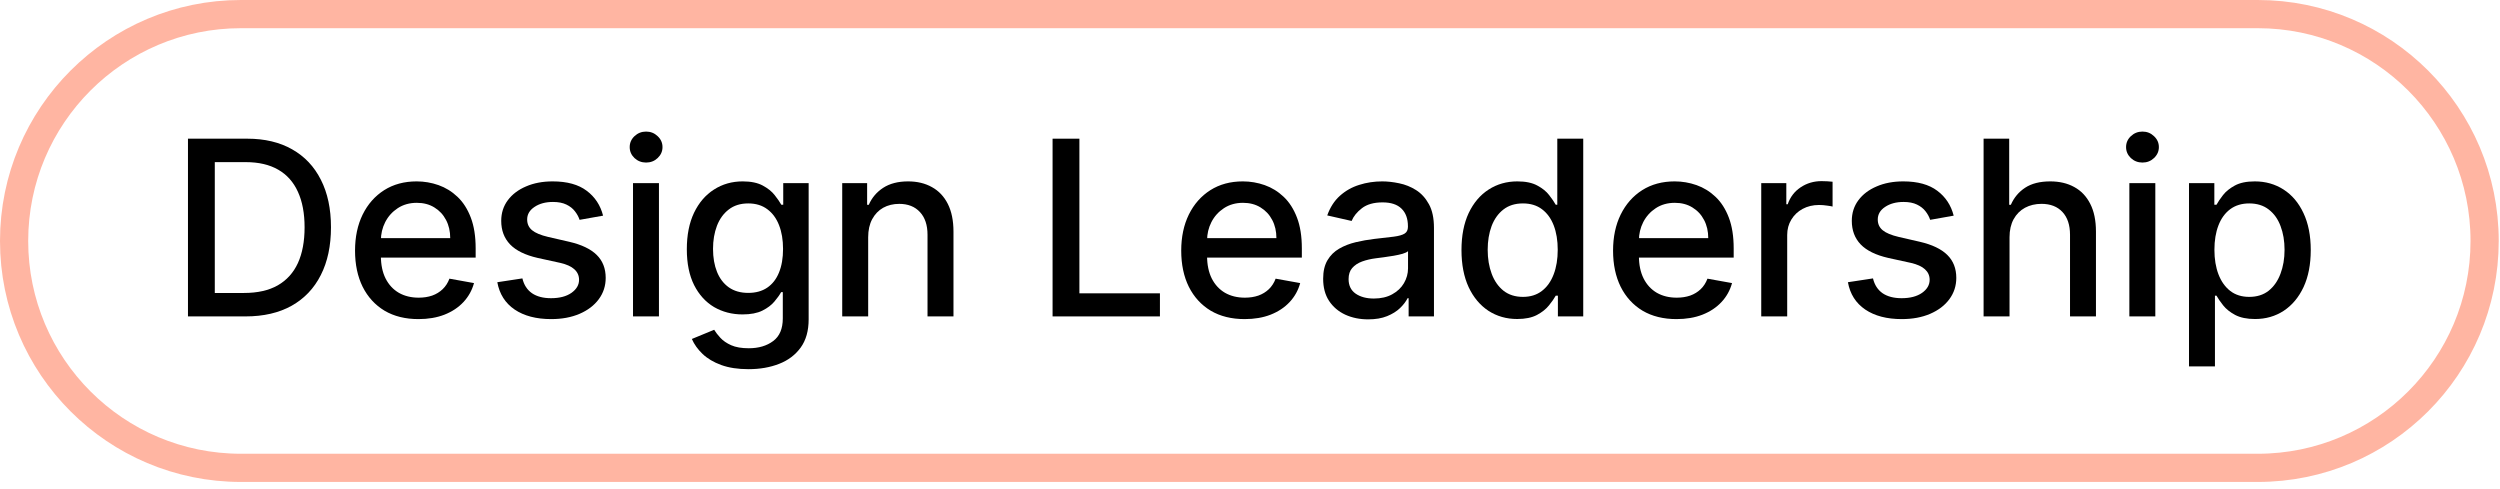 <svg width="133" height="26" viewBox="0 0 133 26" fill="none" xmlns="http://www.w3.org/2000/svg">
<path d="M12.82 0.75H120.111C126.777 0.75 132.182 6.154 132.182 12.82C132.181 19.486 126.777 24.89 120.111 24.89H12.82C6.154 24.89 0.75 19.486 0.75 12.82C0.75 6.154 6.154 0.75 12.82 0.75Z" stroke="#FFB5A2" stroke-width="1.5"/>
<path d="M116.455 19.492V9.742H117.803V10.892H117.918C117.998 10.744 118.114 10.573 118.264 10.379C118.415 10.185 118.625 10.016 118.892 9.871C119.16 9.724 119.514 9.65 119.954 9.65C120.527 9.65 121.037 9.795 121.487 10.084C121.936 10.373 122.289 10.79 122.544 11.335C122.802 11.88 122.932 12.535 122.932 13.302C122.932 14.068 122.804 14.725 122.549 15.273C122.293 15.818 121.942 16.238 121.496 16.533C121.05 16.825 120.54 16.972 119.968 16.972C119.537 16.972 119.185 16.899 118.911 16.755C118.64 16.61 118.428 16.441 118.274 16.247C118.12 16.053 118.001 15.881 117.918 15.73H117.835V19.492H116.455ZM117.807 13.288C117.807 13.786 117.88 14.223 118.024 14.599C118.169 14.974 118.378 15.268 118.652 15.48C118.926 15.69 119.262 15.794 119.659 15.794C120.071 15.794 120.416 15.685 120.693 15.467C120.97 15.245 121.179 14.945 121.321 14.566C121.465 14.188 121.538 13.762 121.538 13.288C121.538 12.82 121.467 12.4 121.325 12.027C121.187 11.655 120.977 11.361 120.697 11.146C120.42 10.93 120.074 10.822 119.659 10.822C119.259 10.822 118.92 10.926 118.643 11.132C118.369 11.338 118.161 11.626 118.02 11.995C117.878 12.364 117.807 12.795 117.807 13.288Z" fill="black"/>
<path d="M113.282 16.833V9.742H114.663V16.833H113.282ZM113.979 8.648C113.739 8.648 113.533 8.568 113.361 8.408C113.192 8.245 113.107 8.051 113.107 7.826C113.107 7.599 113.192 7.405 113.361 7.245C113.533 7.082 113.739 7 113.979 7C114.22 7 114.424 7.082 114.593 7.245C114.766 7.405 114.852 7.599 114.852 7.826C114.852 8.051 114.766 8.245 114.593 8.408C114.424 8.568 114.22 8.648 113.979 8.648Z" fill="black"/>
<path d="M106.907 12.623V16.833H105.527V7.378H106.889V10.896H106.977C107.143 10.514 107.397 10.211 107.738 9.987C108.08 9.762 108.526 9.65 109.077 9.65C109.563 9.65 109.988 9.75 110.351 9.95C110.718 10.15 111.001 10.448 111.201 10.845C111.404 11.239 111.505 11.732 111.505 12.323V16.833H110.125V12.489C110.125 11.969 109.991 11.566 109.723 11.279C109.456 10.99 109.083 10.845 108.606 10.845C108.28 10.845 107.988 10.915 107.729 11.053C107.474 11.192 107.272 11.395 107.124 11.662C106.98 11.927 106.907 12.247 106.907 12.623Z" fill="black"/>
<path d="M103.936 11.473L102.685 11.695C102.633 11.535 102.55 11.383 102.436 11.238C102.325 11.093 102.174 10.975 101.983 10.883C101.792 10.79 101.554 10.744 101.268 10.744C100.877 10.744 100.551 10.832 100.289 11.007C100.027 11.18 99.897 11.403 99.897 11.677C99.897 11.914 99.984 12.104 100.16 12.249C100.335 12.394 100.618 12.512 101.009 12.604L102.136 12.863C102.788 13.014 103.274 13.246 103.594 13.56C103.915 13.874 104.075 14.282 104.075 14.783C104.075 15.208 103.951 15.587 103.705 15.919C103.462 16.248 103.122 16.507 102.685 16.695C102.251 16.882 101.748 16.976 101.175 16.976C100.381 16.976 99.734 16.807 99.232 16.468C98.73 16.127 98.422 15.642 98.309 15.014L99.643 14.811C99.726 15.159 99.897 15.422 100.155 15.601C100.414 15.776 100.751 15.864 101.166 15.864C101.619 15.864 101.98 15.77 102.251 15.582C102.522 15.391 102.657 15.159 102.657 14.885C102.657 14.663 102.574 14.477 102.408 14.326C102.245 14.176 101.994 14.062 101.656 13.985L100.455 13.722C99.794 13.571 99.304 13.331 98.987 13.002C98.673 12.672 98.516 12.255 98.516 11.75C98.516 11.332 98.633 10.966 98.867 10.652C99.101 10.338 99.424 10.093 99.837 9.918C100.249 9.739 100.721 9.65 101.254 9.65C102.02 9.65 102.623 9.816 103.064 10.149C103.504 10.478 103.795 10.919 103.936 11.473Z" fill="black"/>
<path d="M93.698 16.833V9.742H95.032V10.868H95.106C95.236 10.487 95.463 10.187 95.79 9.968C96.119 9.747 96.491 9.636 96.907 9.636C96.993 9.636 97.094 9.639 97.211 9.645C97.331 9.651 97.425 9.659 97.493 9.668V10.988C97.438 10.973 97.339 10.956 97.198 10.938C97.056 10.916 96.914 10.905 96.773 10.905C96.447 10.905 96.156 10.975 95.9 11.113C95.648 11.248 95.448 11.438 95.3 11.681C95.152 11.921 95.079 12.195 95.079 12.503V16.833H93.698Z" fill="black"/>
<path d="M89.189 16.976C88.491 16.976 87.889 16.827 87.384 16.529C86.883 16.227 86.495 15.804 86.221 15.259C85.95 14.711 85.815 14.069 85.815 13.334C85.815 12.607 85.95 11.967 86.221 11.413C86.495 10.859 86.876 10.427 87.366 10.116C87.858 9.805 88.434 9.65 89.092 9.65C89.493 9.65 89.88 9.716 90.256 9.848C90.631 9.981 90.968 10.188 91.267 10.472C91.565 10.755 91.801 11.123 91.973 11.575C92.145 12.024 92.232 12.571 92.232 13.214V13.703H86.595V12.669H90.879C90.879 12.306 90.805 11.984 90.657 11.704C90.51 11.421 90.302 11.198 90.034 11.035C89.769 10.872 89.459 10.79 89.102 10.79C88.714 10.79 88.375 10.886 88.086 11.076C87.8 11.264 87.578 11.51 87.421 11.815C87.267 12.117 87.19 12.444 87.19 12.798V13.606C87.19 14.08 87.273 14.483 87.44 14.816C87.609 15.148 87.844 15.402 88.146 15.578C88.448 15.75 88.8 15.836 89.203 15.836C89.465 15.836 89.703 15.799 89.919 15.725C90.134 15.648 90.32 15.534 90.477 15.384C90.634 15.233 90.754 15.047 90.837 14.825L92.144 15.06C92.039 15.445 91.852 15.782 91.581 16.071C91.313 16.358 90.976 16.581 90.57 16.741C90.166 16.898 89.706 16.976 89.189 16.976Z" fill="black"/>
<path d="M80.715 16.971C80.143 16.971 79.632 16.825 79.182 16.533C78.736 16.237 78.385 15.817 78.13 15.273C77.877 14.725 77.751 14.068 77.751 13.301C77.751 12.535 77.879 11.88 78.134 11.335C78.393 10.79 78.747 10.373 79.196 10.084C79.645 9.794 80.155 9.65 80.724 9.65C81.164 9.65 81.518 9.724 81.786 9.871C82.057 10.016 82.266 10.185 82.414 10.379C82.565 10.573 82.682 10.744 82.765 10.892H82.848V7.378H84.228V16.833H82.88V15.73H82.765C82.682 15.88 82.562 16.053 82.405 16.247C82.251 16.441 82.038 16.61 81.768 16.755C81.497 16.899 81.146 16.971 80.715 16.971ZM81.02 15.794C81.417 15.794 81.752 15.69 82.026 15.48C82.303 15.268 82.512 14.974 82.654 14.599C82.799 14.223 82.871 13.786 82.871 13.287C82.871 12.795 82.8 12.364 82.659 11.995C82.517 11.626 82.309 11.338 82.035 11.132C81.761 10.925 81.423 10.822 81.02 10.822C80.604 10.822 80.258 10.93 79.981 11.146C79.704 11.361 79.495 11.655 79.353 12.027C79.215 12.4 79.145 12.82 79.145 13.287C79.145 13.761 79.216 14.188 79.358 14.566C79.499 14.945 79.709 15.245 79.986 15.466C80.266 15.685 80.61 15.794 81.02 15.794Z" fill="black"/>
<path d="M72.788 16.99C72.338 16.99 71.932 16.907 71.569 16.741C71.206 16.572 70.918 16.327 70.706 16.007C70.496 15.687 70.392 15.294 70.392 14.83C70.392 14.43 70.469 14.1 70.623 13.842C70.777 13.583 70.984 13.379 71.246 13.228C71.507 13.077 71.8 12.963 72.123 12.886C72.446 12.809 72.775 12.751 73.111 12.711C73.536 12.661 73.88 12.621 74.145 12.591C74.41 12.557 74.602 12.503 74.722 12.429C74.842 12.355 74.902 12.235 74.902 12.069V12.037C74.902 11.633 74.788 11.321 74.561 11.1C74.336 10.878 74 10.767 73.554 10.767C73.089 10.767 72.723 10.87 72.455 11.076C72.191 11.28 72.008 11.506 71.906 11.755L70.609 11.46C70.763 11.029 70.987 10.681 71.283 10.416C71.581 10.149 71.924 9.955 72.312 9.835C72.7 9.711 73.108 9.65 73.536 9.65C73.819 9.65 74.119 9.684 74.436 9.751C74.756 9.816 75.055 9.936 75.332 10.111C75.612 10.287 75.841 10.538 76.019 10.864C76.198 11.187 76.287 11.607 76.287 12.124V16.833H74.939V15.864H74.884C74.794 16.042 74.661 16.218 74.482 16.39C74.303 16.562 74.074 16.705 73.794 16.819C73.514 16.933 73.179 16.99 72.788 16.99ZM73.088 15.882C73.469 15.882 73.796 15.807 74.067 15.656C74.341 15.505 74.548 15.308 74.69 15.065C74.834 14.819 74.907 14.556 74.907 14.276V13.361C74.858 13.411 74.762 13.457 74.621 13.5C74.482 13.54 74.323 13.575 74.145 13.606C73.966 13.634 73.793 13.66 73.623 13.685C73.454 13.706 73.312 13.725 73.199 13.74C72.931 13.774 72.686 13.831 72.465 13.911C72.246 13.991 72.071 14.106 71.938 14.257C71.809 14.405 71.745 14.602 71.745 14.848C71.745 15.19 71.871 15.448 72.123 15.624C72.375 15.796 72.697 15.882 73.088 15.882Z" fill="black"/>
<path d="M66.216 16.976C65.517 16.976 64.915 16.827 64.41 16.529C63.909 16.227 63.521 15.804 63.247 15.259C62.976 14.711 62.841 14.069 62.841 13.334C62.841 12.607 62.976 11.967 63.247 11.413C63.521 10.859 63.903 10.427 64.392 10.116C64.884 9.805 65.46 9.65 66.118 9.65C66.519 9.65 66.906 9.716 67.282 9.848C67.657 9.981 67.994 10.188 68.293 10.472C68.591 10.755 68.827 11.123 68.999 11.575C69.172 12.024 69.258 12.571 69.258 13.214V13.703H63.621V12.669H67.905C67.905 12.306 67.831 11.984 67.683 11.704C67.536 11.421 67.328 11.198 67.06 11.035C66.796 10.872 66.485 10.79 66.128 10.79C65.74 10.79 65.401 10.886 65.112 11.076C64.826 11.264 64.604 11.51 64.447 11.815C64.293 12.117 64.216 12.444 64.216 12.798V13.606C64.216 14.08 64.3 14.483 64.466 14.816C64.635 15.148 64.871 15.402 65.172 15.578C65.474 15.75 65.826 15.836 66.229 15.836C66.491 15.836 66.729 15.799 66.945 15.725C67.16 15.648 67.347 15.534 67.504 15.384C67.66 15.233 67.781 15.047 67.864 14.825L69.17 15.06C69.065 15.445 68.878 15.782 68.607 16.071C68.339 16.358 68.002 16.581 67.596 16.741C67.193 16.898 66.733 16.976 66.216 16.976Z" fill="black"/>
<path d="M55.997 16.833V7.378H57.424V15.605H61.708V16.833H55.997Z" fill="black"/>
<path d="M46.187 12.623V16.833H44.806V9.742H46.131V10.896H46.219C46.382 10.521 46.638 10.219 46.985 9.992C47.336 9.764 47.778 9.65 48.31 9.65C48.794 9.65 49.217 9.751 49.58 9.955C49.943 10.155 50.225 10.453 50.425 10.85C50.625 11.247 50.725 11.738 50.725 12.323V16.833H49.344V12.489C49.344 11.975 49.211 11.573 48.943 11.284C48.675 10.992 48.307 10.846 47.839 10.846C47.519 10.846 47.235 10.915 46.985 11.053C46.739 11.192 46.544 11.395 46.399 11.663C46.258 11.927 46.187 12.247 46.187 12.623Z" fill="black"/>
<path d="M39.821 19.64C39.258 19.64 38.773 19.566 38.367 19.418C37.964 19.271 37.635 19.075 37.379 18.832C37.124 18.589 36.933 18.323 36.807 18.033L37.993 17.544C38.076 17.68 38.187 17.823 38.325 17.973C38.467 18.127 38.658 18.258 38.898 18.366C39.141 18.474 39.453 18.527 39.835 18.527C40.358 18.527 40.791 18.4 41.132 18.144C41.474 17.892 41.645 17.489 41.645 16.935V15.54H41.557C41.474 15.691 41.354 15.859 41.197 16.044C41.043 16.228 40.831 16.388 40.56 16.524C40.289 16.659 39.937 16.727 39.503 16.727C38.943 16.727 38.438 16.596 37.988 16.335C37.542 16.07 37.188 15.681 36.927 15.167C36.668 14.649 36.539 14.014 36.539 13.26C36.539 12.506 36.666 11.86 36.922 11.321C37.181 10.783 37.534 10.37 37.984 10.084C38.433 9.795 38.943 9.65 39.512 9.65C39.952 9.65 40.307 9.724 40.578 9.871C40.849 10.016 41.06 10.185 41.211 10.379C41.365 10.573 41.483 10.744 41.566 10.892H41.668V9.742H43.02V16.99C43.02 17.599 42.879 18.1 42.596 18.491C42.312 18.881 41.929 19.171 41.446 19.358C40.966 19.546 40.424 19.64 39.821 19.64ZM39.807 15.582C40.204 15.582 40.54 15.49 40.814 15.305C41.091 15.117 41.3 14.85 41.441 14.502C41.586 14.151 41.658 13.731 41.658 13.242C41.658 12.764 41.588 12.344 41.446 11.981C41.305 11.618 41.097 11.335 40.823 11.132C40.549 10.926 40.211 10.822 39.807 10.822C39.392 10.822 39.046 10.93 38.769 11.146C38.492 11.358 38.282 11.647 38.141 12.014C38.002 12.38 37.933 12.789 37.933 13.242C37.933 13.706 38.004 14.114 38.145 14.465C38.287 14.816 38.496 15.09 38.773 15.287C39.053 15.484 39.398 15.582 39.807 15.582Z" fill="black"/>
<path d="M33.676 16.833V9.742H35.056V16.833H33.676ZM34.373 8.648C34.133 8.648 33.926 8.568 33.754 8.408C33.585 8.245 33.5 8.051 33.5 7.826C33.5 7.599 33.585 7.405 33.754 7.245C33.926 7.082 34.133 7 34.373 7C34.613 7 34.818 7.082 34.987 7.245C35.159 7.405 35.245 7.599 35.245 7.826C35.245 8.051 35.159 8.245 34.987 8.408C34.818 8.568 34.613 8.648 34.373 8.648Z" fill="black"/>
<path d="M32.084 11.473L30.834 11.695C30.781 11.535 30.698 11.383 30.584 11.238C30.473 11.093 30.323 10.975 30.132 10.883C29.941 10.79 29.702 10.744 29.416 10.744C29.025 10.744 28.699 10.832 28.438 11.007C28.176 11.18 28.045 11.403 28.045 11.677C28.045 11.914 28.133 12.104 28.308 12.249C28.484 12.394 28.767 12.512 29.158 12.604L30.284 12.863C30.937 13.014 31.423 13.246 31.743 13.56C32.063 13.874 32.223 14.282 32.223 14.783C32.223 15.208 32.1 15.587 31.854 15.919C31.611 16.248 31.27 16.507 30.834 16.695C30.399 16.882 29.896 16.976 29.324 16.976C28.53 16.976 27.882 16.807 27.38 16.468C26.879 16.127 26.571 15.642 26.457 15.014L27.791 14.811C27.874 15.159 28.045 15.422 28.304 15.601C28.562 15.776 28.899 15.864 29.315 15.864C29.767 15.864 30.129 15.77 30.399 15.582C30.67 15.391 30.806 15.159 30.806 14.885C30.806 14.663 30.723 14.477 30.556 14.326C30.393 14.176 30.142 14.062 29.804 13.985L28.604 13.722C27.942 13.571 27.453 13.331 27.136 13.002C26.822 12.672 26.665 12.255 26.665 11.75C26.665 11.332 26.782 10.966 27.016 10.652C27.25 10.338 27.573 10.093 27.985 9.918C28.398 9.739 28.87 9.65 29.402 9.65C30.169 9.65 30.772 9.816 31.212 10.149C31.652 10.478 31.943 10.919 32.084 11.473Z" fill="black"/>
<path d="M22.262 16.976C21.564 16.976 20.962 16.827 20.457 16.529C19.956 16.227 19.568 15.804 19.294 15.259C19.023 14.711 18.888 14.069 18.888 13.334C18.888 12.607 19.023 11.967 19.294 11.413C19.568 10.859 19.95 10.427 20.439 10.116C20.931 9.805 21.507 9.65 22.165 9.65C22.566 9.65 22.953 9.716 23.329 9.848C23.704 9.981 24.041 10.188 24.34 10.472C24.638 10.755 24.874 11.123 25.046 11.575C25.218 12.024 25.305 12.571 25.305 13.214V13.703H19.668V12.669H23.952C23.952 12.306 23.878 11.984 23.73 11.704C23.583 11.421 23.375 11.198 23.107 11.035C22.843 10.872 22.532 10.79 22.175 10.79C21.787 10.79 21.448 10.886 21.159 11.076C20.873 11.264 20.651 11.51 20.494 11.815C20.34 12.117 20.263 12.444 20.263 12.798V13.606C20.263 14.08 20.346 14.483 20.513 14.816C20.682 15.148 20.917 15.402 21.219 15.578C21.521 15.75 21.873 15.836 22.276 15.836C22.538 15.836 22.776 15.799 22.992 15.725C23.207 15.648 23.393 15.534 23.55 15.384C23.707 15.233 23.827 15.047 23.91 14.825L25.217 15.06C25.112 15.445 24.924 15.782 24.654 16.071C24.386 16.358 24.049 16.581 23.643 16.741C23.239 16.898 22.779 16.976 22.262 16.976Z" fill="black"/>
<path d="M13.061 16.833H10V7.378H13.158C14.084 7.378 14.88 7.568 15.544 7.946C16.209 8.322 16.718 8.862 17.072 9.567C17.43 10.268 17.608 11.11 17.608 12.092C17.608 13.077 17.428 13.923 17.068 14.631C16.711 15.339 16.194 15.883 15.517 16.265C14.84 16.644 14.021 16.833 13.061 16.833ZM11.427 15.586H12.982C13.702 15.586 14.301 15.451 14.778 15.18C15.255 14.906 15.612 14.511 15.849 13.994C16.086 13.474 16.204 12.84 16.204 12.092C16.204 11.35 16.086 10.721 15.849 10.204C15.615 9.687 15.266 9.294 14.801 9.027C14.336 8.759 13.759 8.625 13.07 8.625H11.427V15.586Z" fill="black"/>
</svg>
